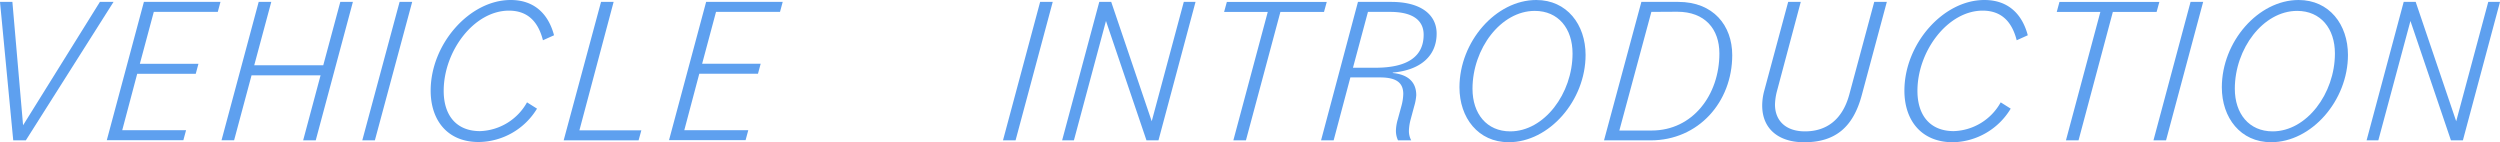 <svg xmlns="http://www.w3.org/2000/svg" viewBox="0 0 500.51 28.48"><defs><style>.cls-1{fill:#5ea0ef;}</style></defs><g id="レイヤー_2" data-name="レイヤー 2"><g id="テキスト"><path class="cls-1" d="M0,.38H2.48l2.14,24.7L20,.38h2.73L5.17,28.1H2.65Z"/><path class="cls-1" d="M28.81.38H44.14l-.54,2H30.79L28,12.77H39.73l-.54,2H27.47l-3,11.3H37.25l-.54,2H21.38Z"/><path class="cls-1" d="M64.18,15.08H50.36l-3.49,13H44.35L51.79.38h2.52L50.9,13.06H64.72L68.13.38h2.52L63.21,28.1H60.69Z"/><path class="cls-1" d="M80,.38h2.52L75.05,28.1H72.53Z"/><path class="cls-1" d="M86.22,18.15C86.22,8.82,94,0,102.23,0c4.62,0,7.52,2.65,8.69,7.06l-2.22,1c-.93-3.66-3-5.93-6.81-5.93-7,0-13.06,8.11-13.06,16.05,0,5,2.6,8.07,7.27,8.07a11.18,11.18,0,0,0,9.41-5.76l2,1.26a13.83,13.83,0,0,1-11.59,6.68C89.58,28.48,86.22,24.07,86.22,18.15Z"/><path class="cls-1" d="M120.33.38h2.52L116,26.09H128.4l-.55,2h-15Z"/><path class="cls-1" d="M141.37.38H156.7l-.54,2H143.35l-2.78,10.38h11.72l-.54,2H140l-3,11.3h12.81l-.54,2H133.94Z"/><path class="cls-1" d="M208.24.38h2.52L203.32,28.1H200.8Z"/><path class="cls-1" d="M220.08.38h2.39l8.11,23.9L237,.38h2.35L231.93,28.1h-2.4L221.42,4.2,215,28.1h-2.36Z"/><path class="cls-1" d="M253.81,2.39h-8.74l.55-2h20l-.55,2h-8.73L249.44,28.1h-2.52Z"/><path class="cls-1" d="M271.87.38h6.67c5.93,0,9.08,2.56,9.08,6.34,0,4.45-3.19,7.31-8.78,7.81l0,.09c3,.29,4.7,1.76,4.7,4.45a10.21,10.21,0,0,1-.42,2.23l-.71,2.64a9.62,9.62,0,0,0-.34,2.27,4,4,0,0,0,.46,1.89h-2.64a4.48,4.48,0,0,1-.42-1.89,8.53,8.53,0,0,1,.37-2.31l.72-2.64a10.05,10.05,0,0,0,.38-2.44c0-2.27-1.39-3.32-4.67-3.32h-5.92L267,28.1h-2.52Zm2,2-3,11.18h4.53c6.35,0,9.62-2.23,9.62-6.6,0-2.81-2.05-4.58-6.72-4.58Z"/><path class="cls-1" d="M292.19,17.48C292.19,8.32,299.5,0,307.57,0c6.13,0,9.87,4.92,9.87,11,0,9.15-7.31,17.47-15.38,17.47C295.93,28.48,292.19,23.57,292.19,17.48Zm22.64-6.77c0-5-2.85-8.53-7.56-8.53-6.8,0-12.47,7.57-12.47,15.59,0,5,2.85,8.53,7.56,8.53C309.16,26.3,314.83,18.74,314.83,10.71Z"/><path class="cls-1" d="M328.61.38H336c7,0,10.8,4.7,10.8,10.67,0,9.37-6.76,17.05-16.34,17.05h-9.33Zm2,2L324.2,26.13h6.47c8.23,0,13.56-7.14,13.56-15.42,0-4.91-2.9-8.36-8.44-8.36Z"/><path class="cls-1" d="M352.8,21.13a11.41,11.41,0,0,1,.42-3L358,.38h2.52l-4.74,17.77a11.81,11.81,0,0,0-.42,2.77c0,3.23,2.14,5.38,6,5.38,4.25,0,7.48-2.27,8.87-7.35l5-18.57h2.52l-5,18.61c-1.73,6.51-5.34,9.49-11.56,9.49C356.12,28.48,352.8,25.83,352.8,21.13Z"/><path class="cls-1" d="M381.27,18.15C381.27,8.82,389,0,397.28,0c4.62,0,7.52,2.65,8.69,7.06l-2.22,1c-.93-3.66-3-5.93-6.81-5.93-7,0-13.06,8.11-13.06,16.05,0,5,2.6,8.07,7.27,8.07a11.15,11.15,0,0,0,9.4-5.76l2,1.26A13.83,13.83,0,0,1,391,28.48C384.63,28.48,381.27,24.07,381.27,18.15Z"/><path class="cls-1" d="M420.5,2.39h-8.73l.54-2h20l-.55,2H423L416.13,28.1h-2.52Z"/><path class="cls-1" d="M438.56.38h2.52L433.65,28.1h-2.52Z"/><path class="cls-1" d="M444.82,17.48C444.82,8.32,452.13,0,460.19,0c6.14,0,9.88,4.92,9.88,11,0,9.15-7.31,17.47-15.38,17.47C448.56,28.48,444.82,23.57,444.82,17.48Zm22.64-6.77c0-5-2.85-8.53-7.56-8.53-6.81,0-12.48,7.57-12.48,15.59,0,5,2.86,8.53,7.57,8.53C461.79,26.3,467.46,18.74,467.46,10.71Z"/><path class="cls-1" d="M481.23.38h2.4l8.11,23.9L498.16.38h2.35L493.08,28.1h-2.39L482.58,4.2l-6.43,23.9H473.8Z"/></g></g></svg>